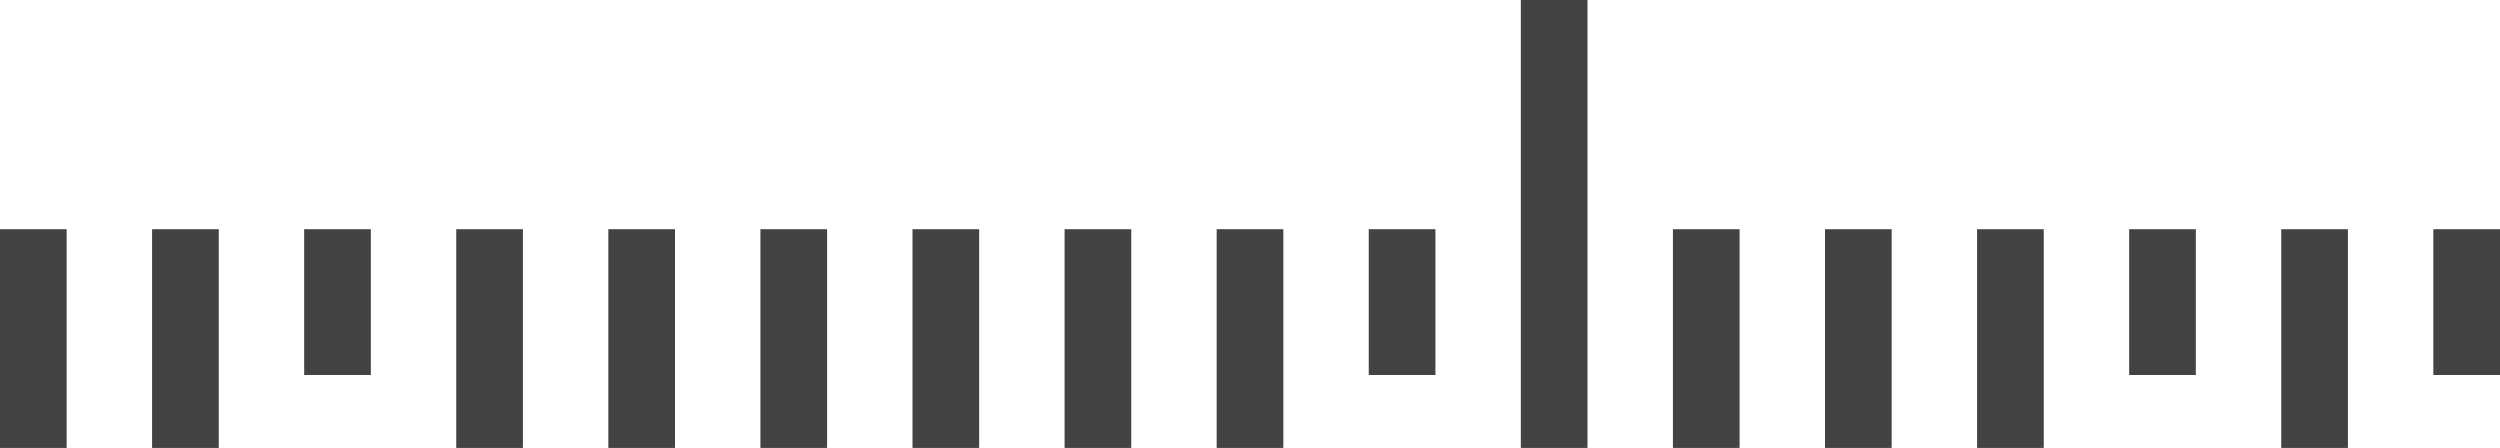 <svg id="Layer_1" data-name="Layer 1" xmlns="http://www.w3.org/2000/svg" width="1200" height="215" viewBox="0 0 1200 215"><defs><style>.cls-1{fill:#434343}</style></defs><title>footer-background</title><path class="cls-1" d="M0 110h32v105H0zM73 110h32v105H73zM219 110h32v105h-32zM292 110h32v105h-32zM365 110h32v105h-32zM438 110h32v105h-32zM511 110h32v105h-32zM584 110h32v105h-32zM949 110h32v105h-32zM876 110h32v105h-32zM803 110h32v105h-32zM730 0h32v215h-32zM146 110h32v70h-32zM657 110h32v70h-32zM1022 110h32v70h-32zM1095 110h32v105h-32zM1168 110h32v70h-32z"/></svg>